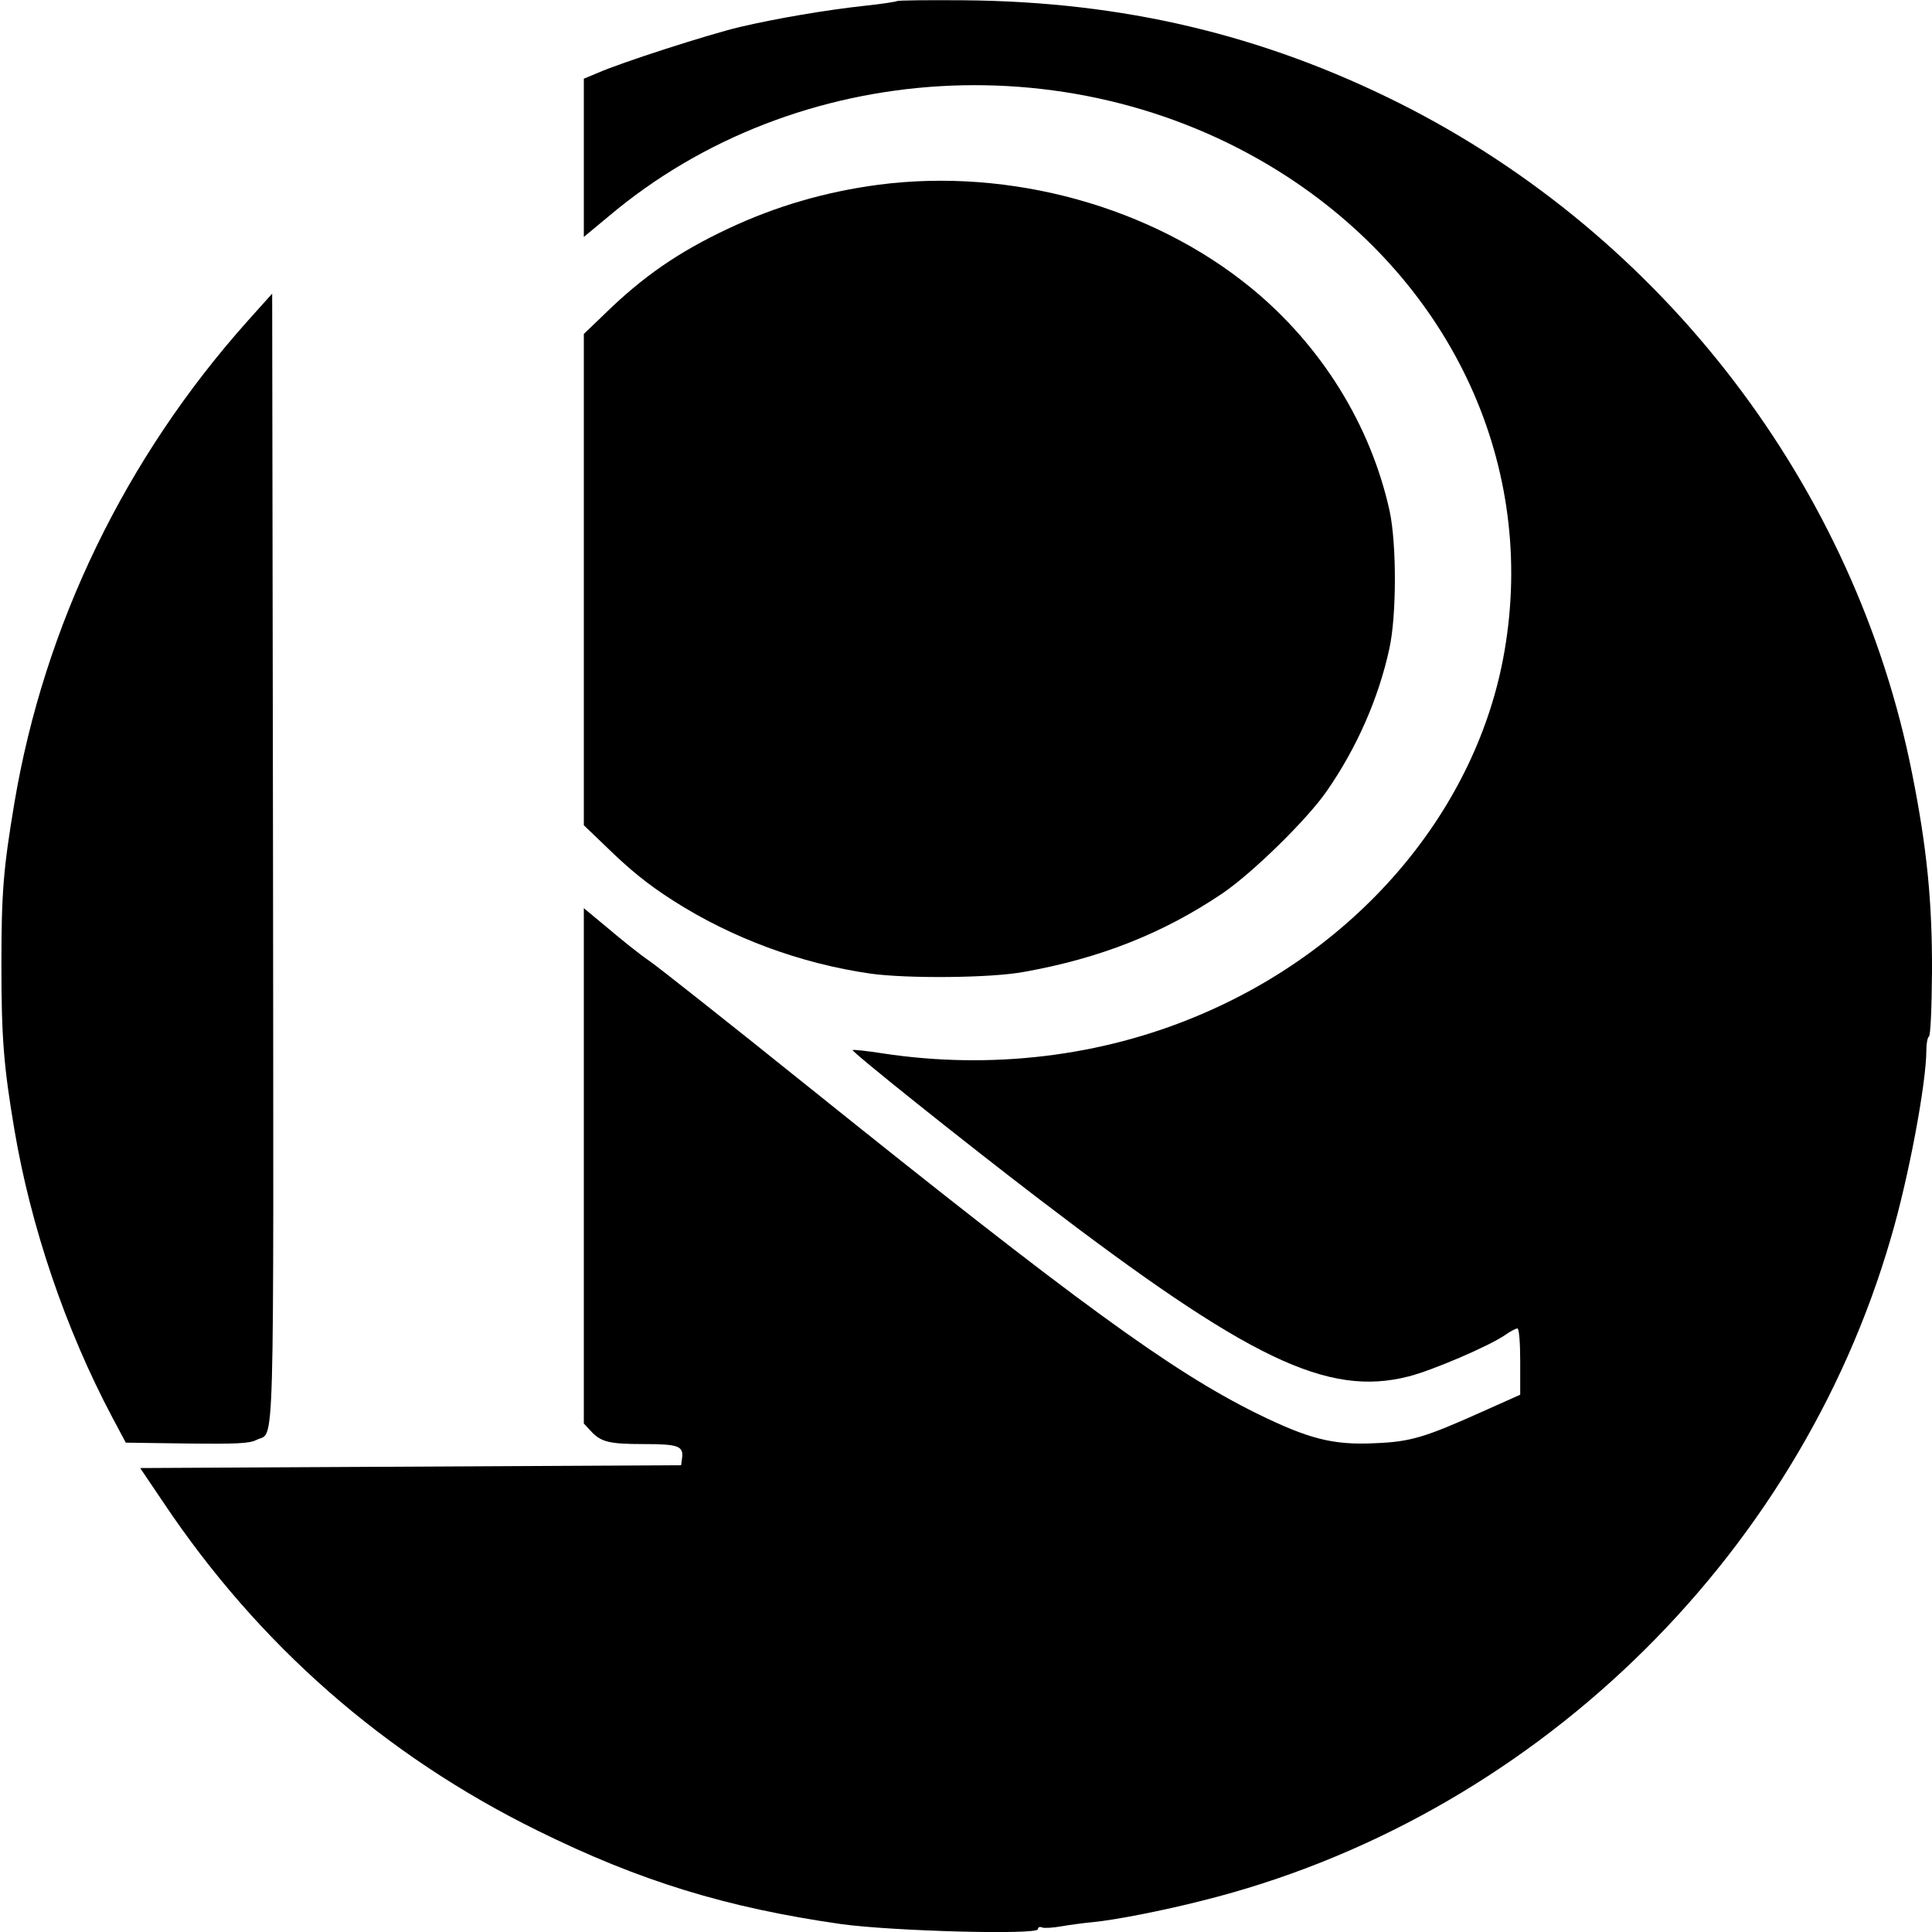 <?xml version="1.0" standalone="no"?>
<!DOCTYPE svg PUBLIC "-//W3C//DTD SVG 20010904//EN"
 "http://www.w3.org/TR/2001/REC-SVG-20010904/DTD/svg10.dtd">
<svg version="1.0" xmlns="http://www.w3.org/2000/svg"
 width="685pt" height="685pt" viewBox="0 0 685 685"
 preserveAspectRatio="xMidYMid meet">
<g transform="translate(0,685) scale(0.1,-0.1)"
fill="#000000" stroke="none">
<path d="M3180 6846 c-3 -2 -52 -10 -110 -16 -139 -15 -316 -45 -448 -76 -109
-26 -418 -125 -504 -163 l-48 -20 0 -281 0 -280 88 73 c667 563 1669 621 2407
140 588 -384 883 -1028 769 -1683 -96 -556 -510 -1049 -1084 -1290 -345 -146
-736 -193 -1119 -135 -57 9 -105 14 -108 12 -5 -5 391 -322 662 -529 743 -568
1022 -702 1310 -628 83 21 284 107 342 147 18 13 38 23 43 23 6 0 10 -49 10
-117 l0 -118 -132 -59 c-207 -93 -257 -108 -384 -113 -148 -7 -234 15 -419
106 -301 149 -633 390 -1599 1166 -274 220 -524 418 -555 439 -31 21 -95 72
-143 113 l-88 73 0 -913 0 -914 25 -27 c36 -39 65 -46 189 -46 122 0 141 -7
134 -52 l-3 -23 -959 -5 -959 -5 81 -120 c338 -506 785 -898 1327 -1165 364
-180 672 -274 1078 -332 182 -25 697 -39 697 -18 0 7 7 10 15 6 8 -3 39 -1 67
4 29 5 80 12 113 15 81 8 245 40 387 76 1160 289 2109 1201 2442 2349 63 213
126 550 126 667 0 23 4 44 9 48 6 3 10 102 11 228 1 250 -18 441 -70 702 -201
1019 -882 1909 -1818 2379 -485 243 -980 360 -1542 365 -130 1 -238 0 -240 -3z"/>
<path d="M3115 6195 c-189 -25 -364 -76 -534 -156 -176 -83 -301 -169 -438
-303 l-73 -70 0 -871 0 -871 73 -70 c92 -90 153 -139 245 -198 207 -132 449
-222 698 -258 129 -18 426 -16 544 6 270 48 495 137 705 279 107 73 300 262
369 362 107 154 184 330 222 505 26 118 26 371 1 488 -67 305 -242 587 -491
791 -352 288 -852 427 -1321 366z"/>
<path d="M878 5712 c-434 -486 -721 -1079 -827 -1709 -39 -233 -46 -317 -46
-573 0 -258 8 -360 46 -585 58 -344 181 -707 347 -1020 l48 -90 217 -3 c180
-2 222 0 247 13 65 33 60 -126 58 2069 l-3 1995 -87 -97z"/>
</g>
</svg>
